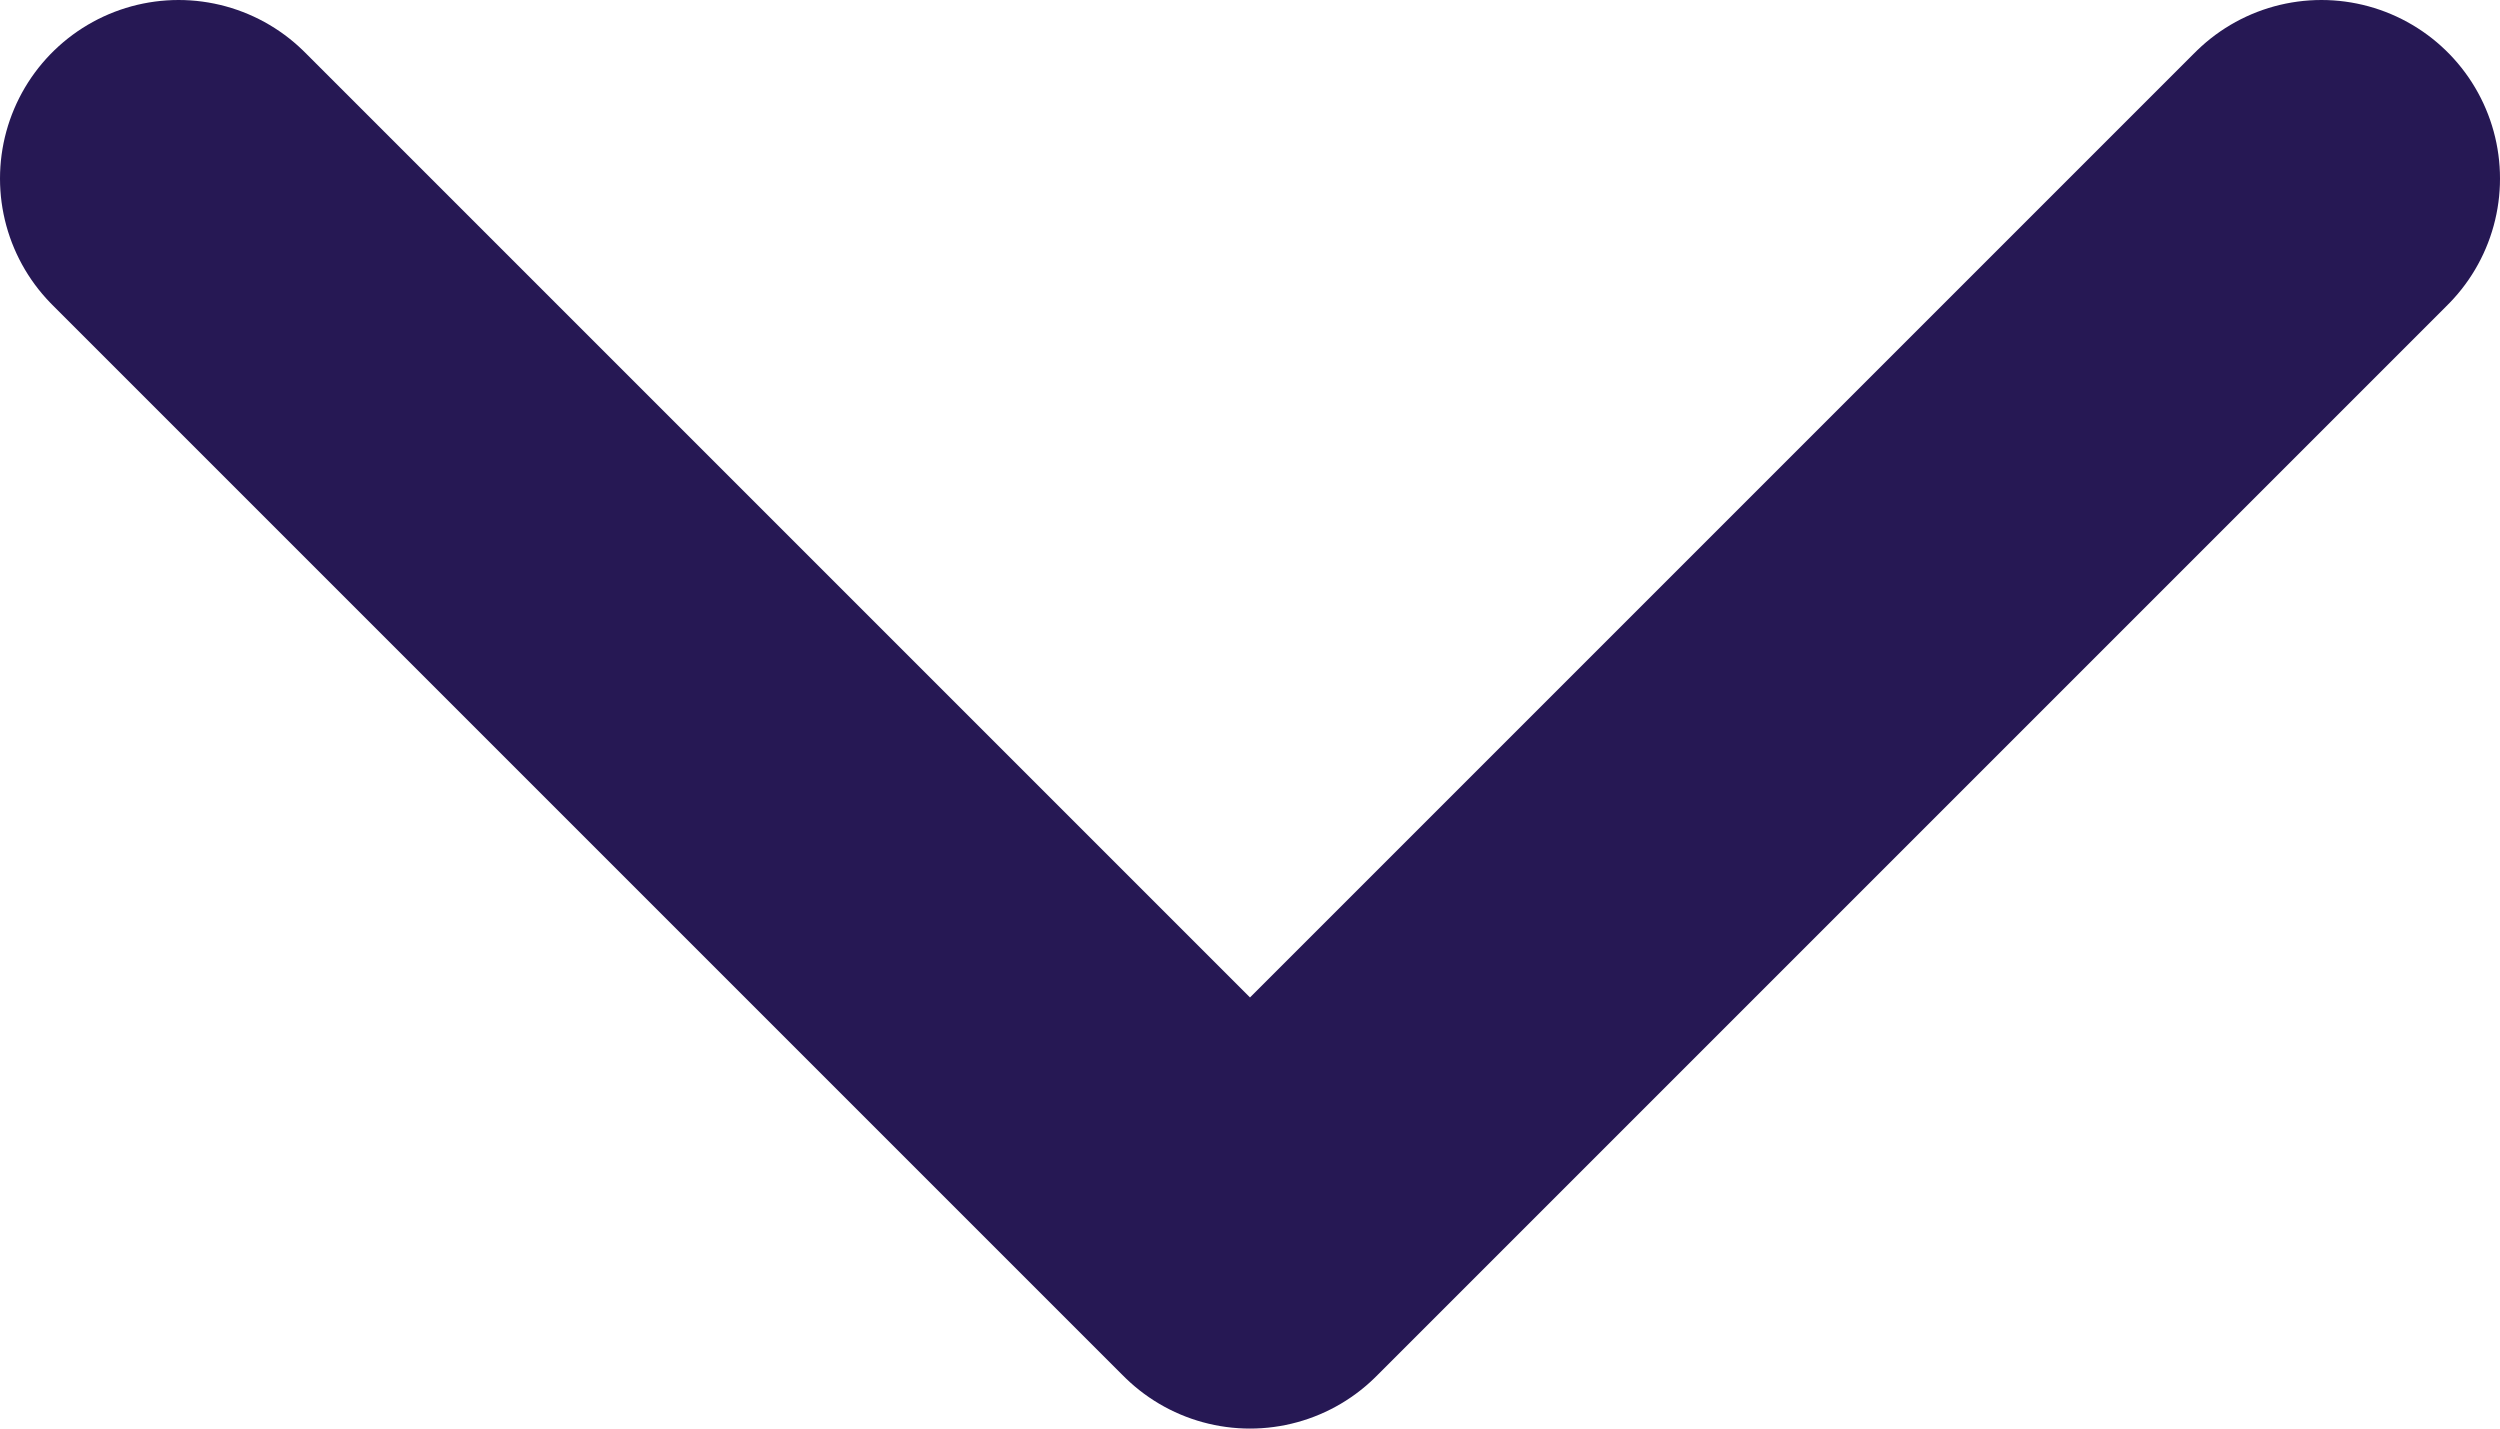 <svg width="14" height="8" viewBox="0 0 14 8" fill="none" xmlns="http://www.w3.org/2000/svg">
<path d="M1 1L7 7L13 1" stroke="#261854" stroke-width="2" stroke-linecap="round" stroke-linejoin="round"/>
</svg>
